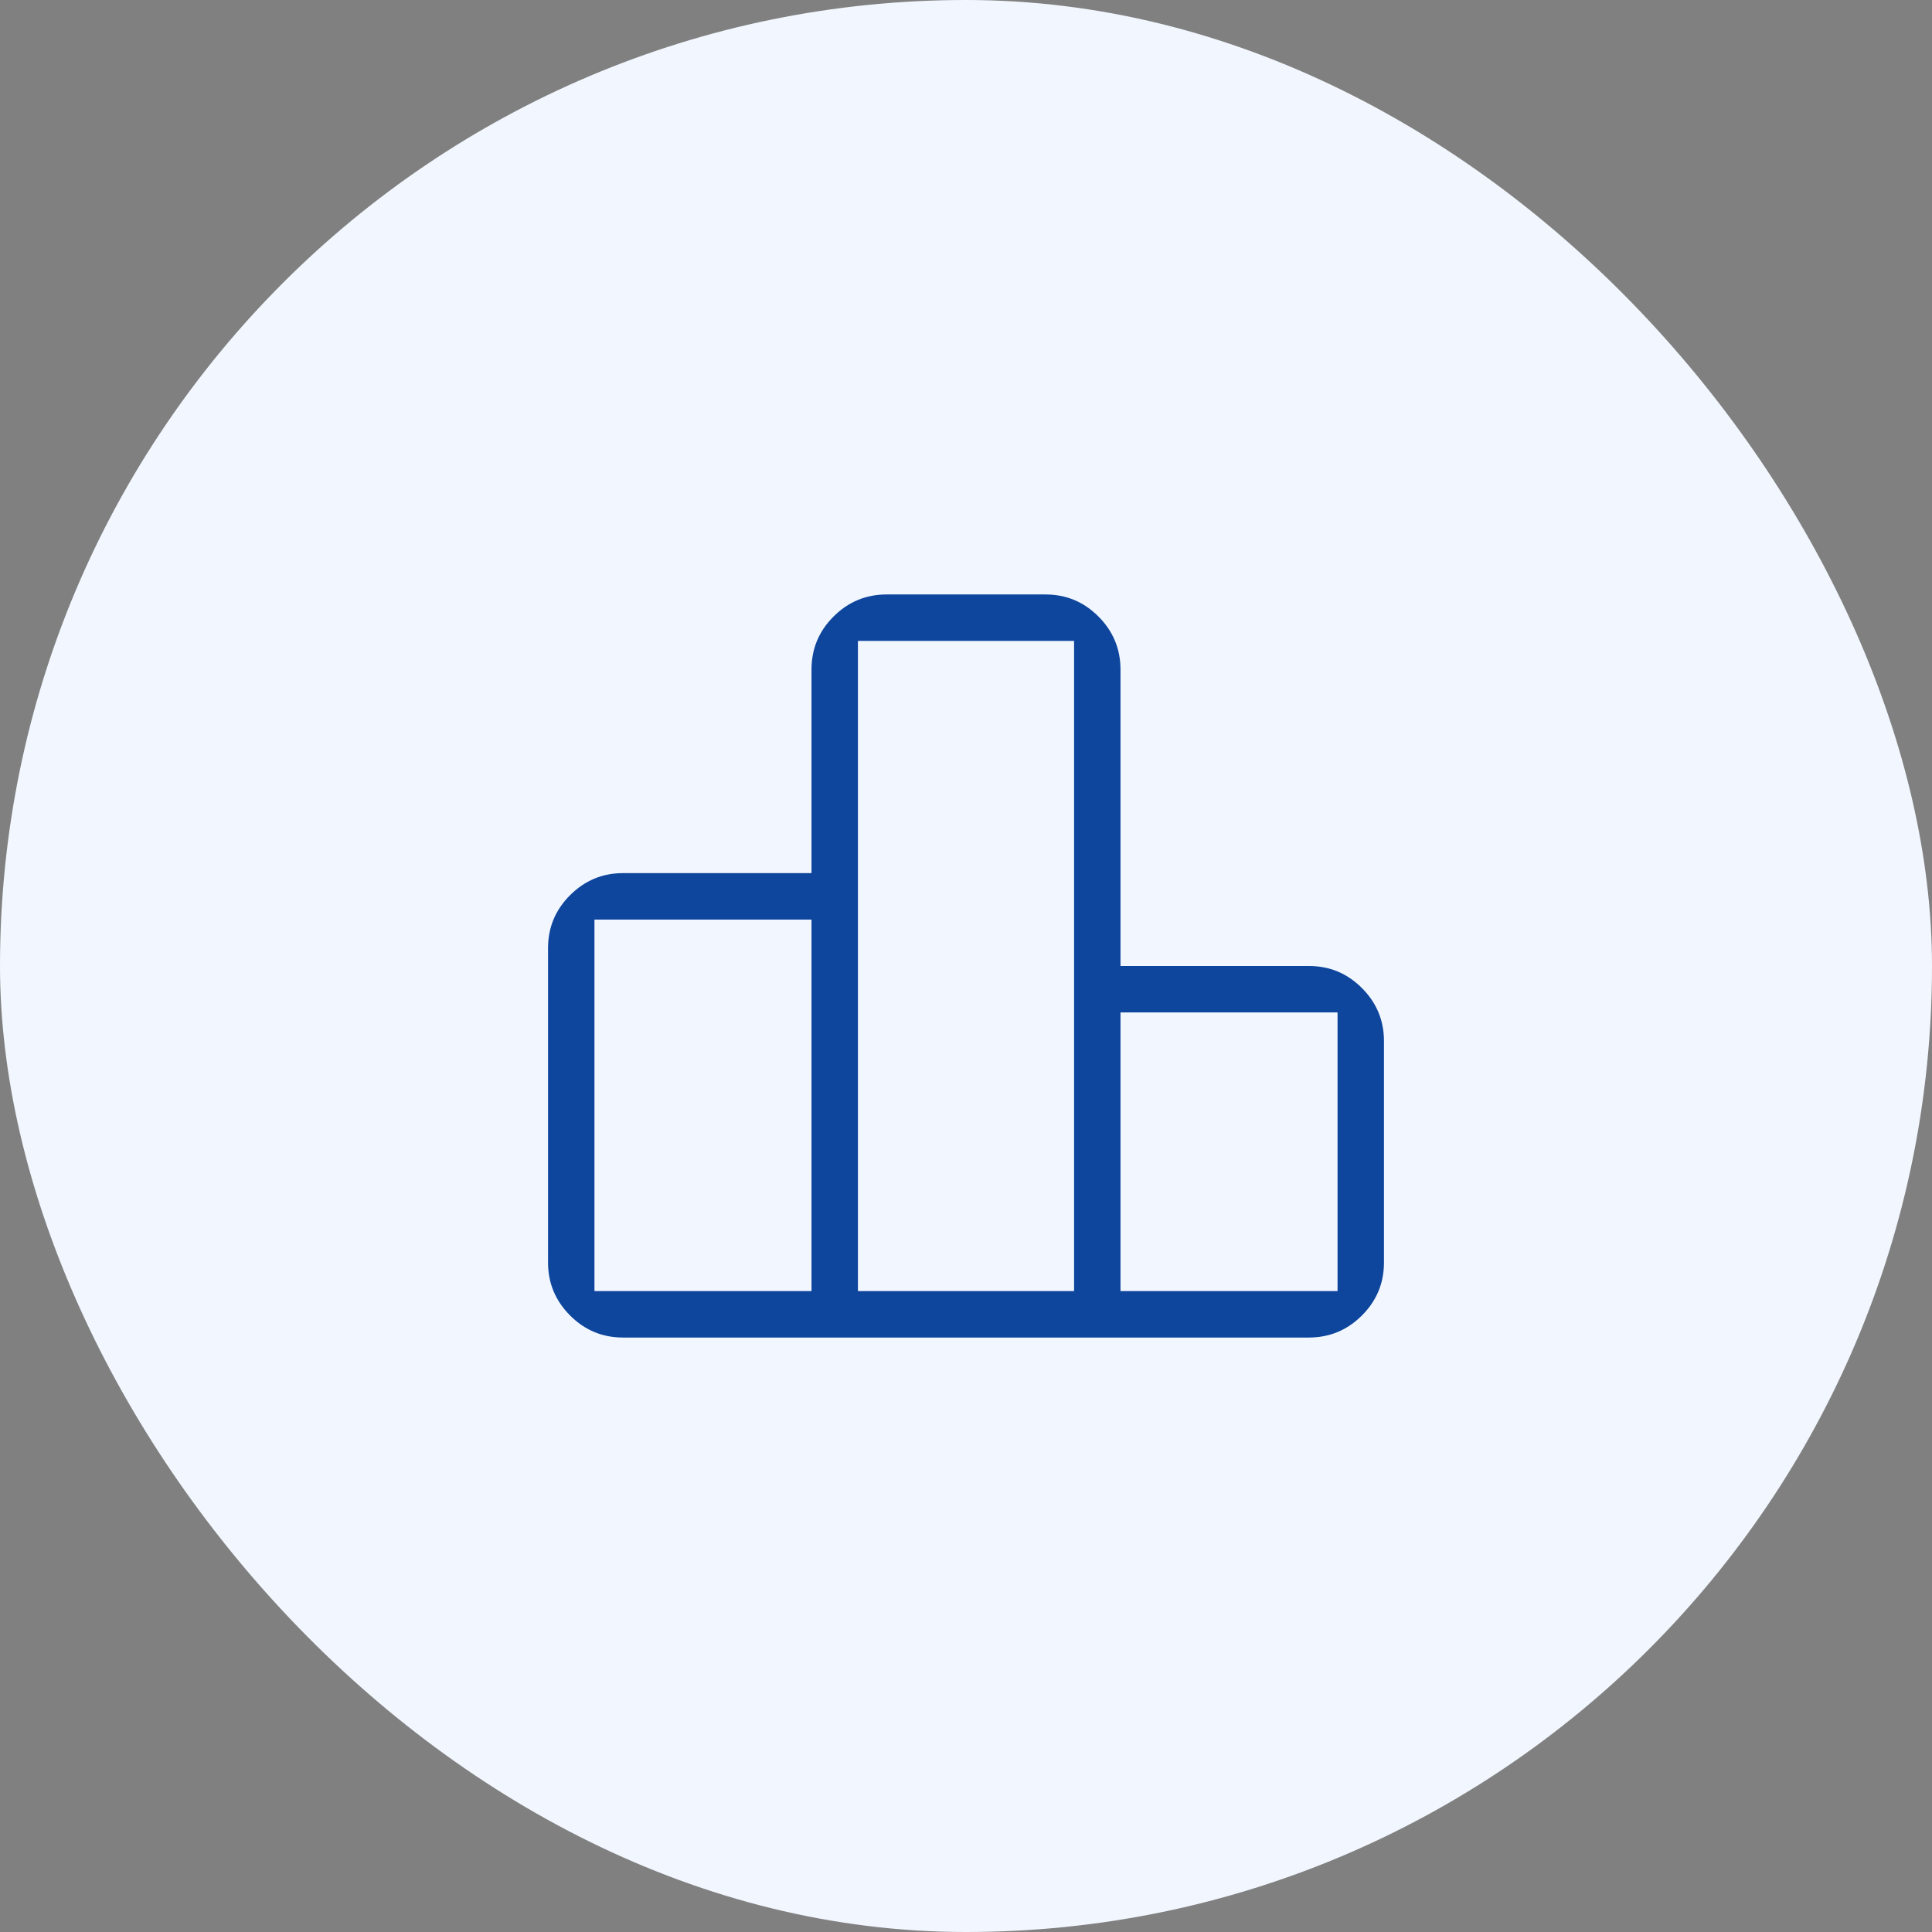 <svg width="65" height="65" viewBox="0 0 65 65" fill="none" xmlns="http://www.w3.org/2000/svg">
<rect x="0" y="0" width="65" height="65" fill="#808080" stroke="none"/>
<rect width="65" height="65" rx="32.5" fill="#F2F7FF"/>
<path d="M20 43.438H27.302V30.938H20V43.438ZM28.864 43.438H36.136V21.562H28.864V43.438ZM37.698 43.438H45V34.062H37.698V43.438ZM18.438 42.475V31.9C18.438 31.205 18.685 30.611 19.18 30.117C19.674 29.623 20.268 29.376 20.961 29.375H27.302V22.525C27.302 21.83 27.549 21.236 28.044 20.742C28.538 20.248 29.132 20.001 29.825 20H35.175C35.869 20 36.462 20.247 36.956 20.742C37.45 21.237 37.697 21.831 37.698 22.523V32.5H44.039C44.733 32.5 45.327 32.747 45.82 33.242C46.314 33.737 46.562 34.331 46.562 35.023V42.477C46.562 43.17 46.315 43.764 45.82 44.258C45.325 44.752 44.732 44.999 44.039 45H20.961C20.267 45 19.673 44.753 19.18 44.258C18.686 43.763 18.439 43.17 18.438 42.478" fill="#0E459D"/>
</svg>
